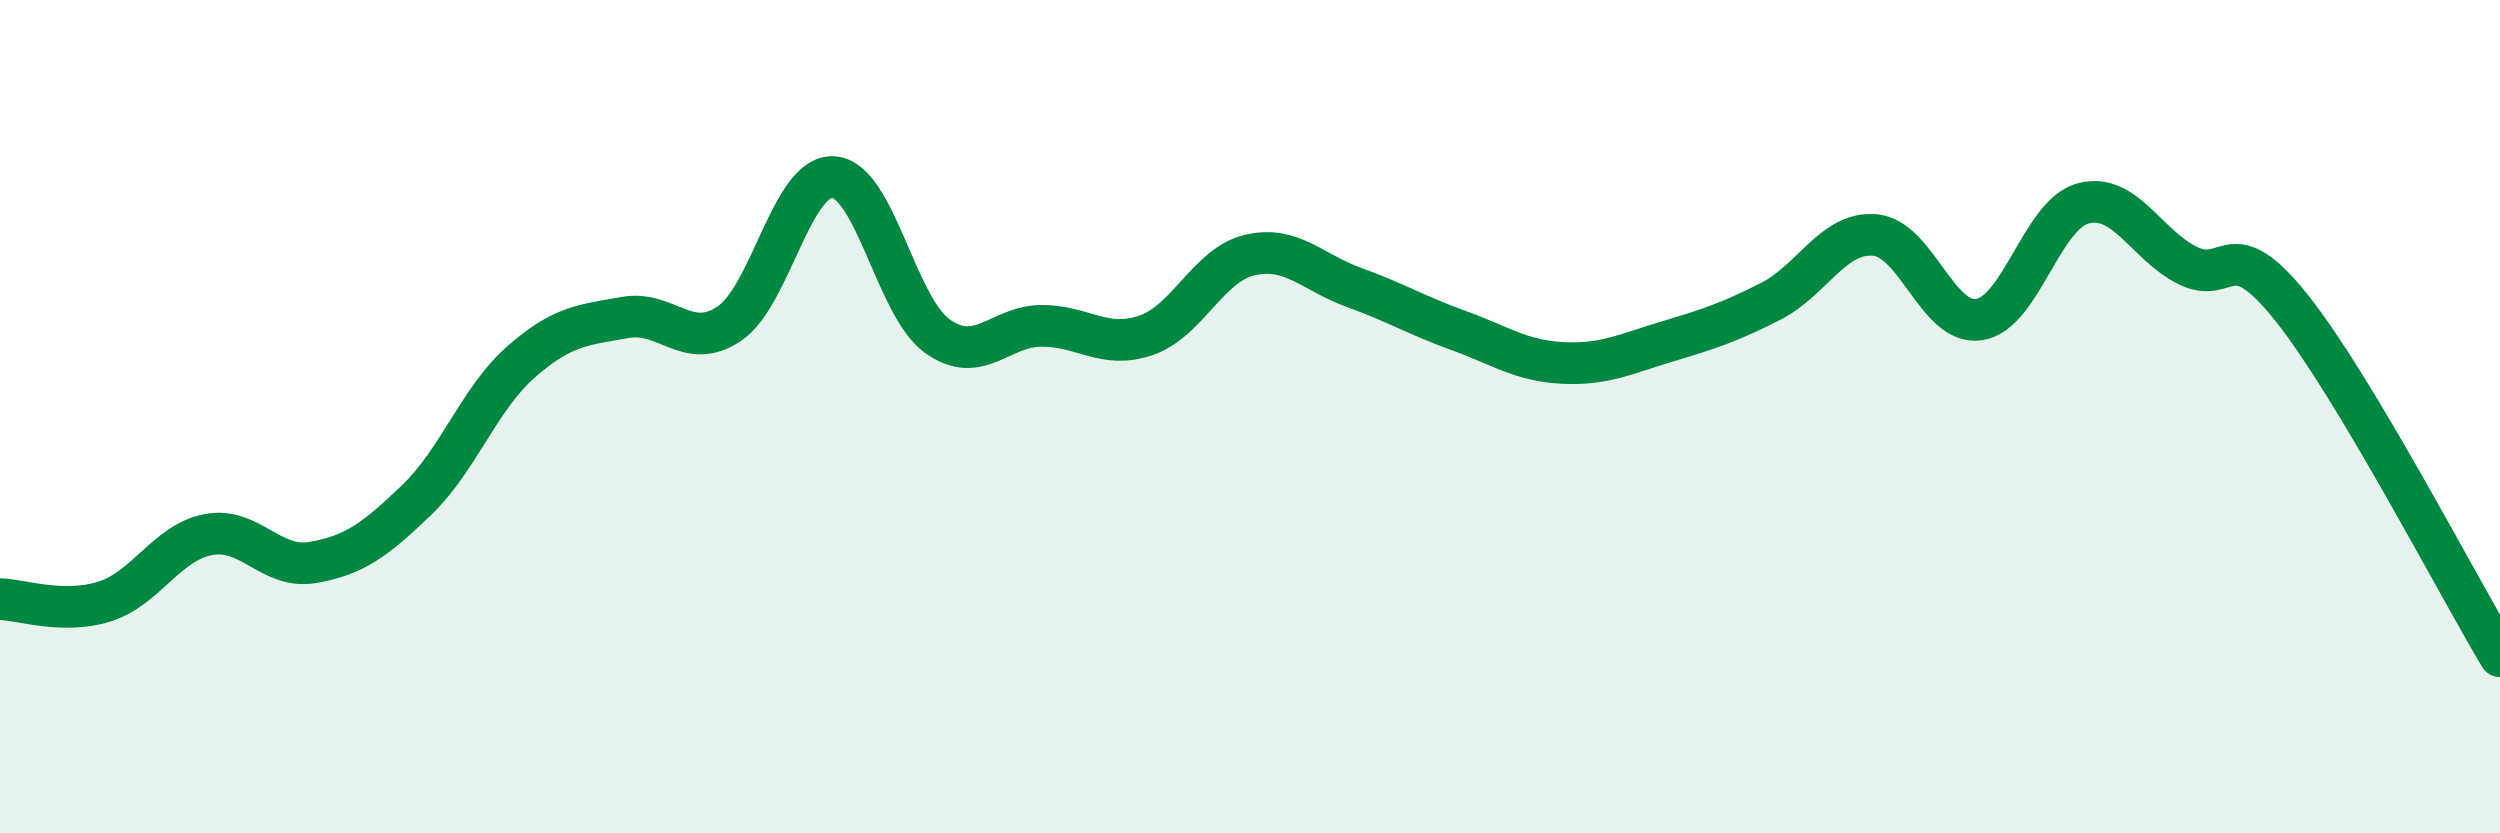 
    <svg width="60" height="20" viewBox="0 0 60 20" xmlns="http://www.w3.org/2000/svg">
      <path
        d="M 0,14.38 C 0.5,14.39 1.5,14.75 2.5,14.44 C 3.5,14.13 4,13.02 5,12.83 C 6,12.64 6.5,13.67 7.5,13.5 C 8.5,13.33 9,12.96 10,12 C 11,11.04 11.5,9.57 12.5,8.69 C 13.5,7.81 14,7.8 15,7.62 C 16,7.44 16.5,8.44 17.5,7.77 C 18.5,7.1 19,4.19 20,4.25 C 21,4.31 21.5,7.36 22.5,8.07 C 23.5,8.78 24,7.82 25,7.82 C 26,7.82 26.5,8.39 27.5,8.05 C 28.5,7.71 29,6.35 30,6.12 C 31,5.89 31.5,6.54 32.5,6.9 C 33.5,7.26 34,7.57 35,7.93 C 36,8.29 36.5,8.66 37.5,8.71 C 38.5,8.76 39,8.5 40,8.2 C 41,7.9 41.5,7.74 42.5,7.23 C 43.5,6.72 44,5.55 45,5.64 C 46,5.73 46.5,7.82 47.5,7.67 C 48.5,7.52 49,5.14 50,4.88 C 51,4.62 51.5,5.87 52.5,6.37 C 53.5,6.87 53.5,5.51 55,7.39 C 56.5,9.27 59,14.08 60,15.75L60 20L0 20Z"
        fill="#008740"
        opacity="0.1"
        stroke-linecap="round"
        stroke-linejoin="round"
      />
      <path
        d="M 0,14.38 C 0.5,14.39 1.5,14.75 2.5,14.44 C 3.5,14.13 4,13.02 5,12.83 C 6,12.64 6.5,13.67 7.5,13.5 C 8.5,13.33 9,12.96 10,12 C 11,11.04 11.5,9.57 12.5,8.69 C 13.5,7.81 14,7.8 15,7.62 C 16,7.44 16.5,8.44 17.5,7.77 C 18.5,7.1 19,4.19 20,4.25 C 21,4.31 21.5,7.36 22.5,8.07 C 23.5,8.78 24,7.82 25,7.82 C 26,7.82 26.5,8.39 27.5,8.05 C 28.5,7.71 29,6.35 30,6.12 C 31,5.89 31.5,6.54 32.5,6.9 C 33.5,7.26 34,7.57 35,7.93 C 36,8.29 36.5,8.66 37.5,8.71 C 38.5,8.76 39,8.5 40,8.2 C 41,7.9 41.5,7.74 42.5,7.23 C 43.5,6.72 44,5.55 45,5.64 C 46,5.73 46.5,7.82 47.5,7.67 C 48.5,7.52 49,5.14 50,4.88 C 51,4.62 51.5,5.87 52.5,6.37 C 53.5,6.87 53.5,5.51 55,7.39 C 56.5,9.27 59,14.08 60,15.75"
        stroke="#008740"
        stroke-width="1"
        fill="none"
        stroke-linecap="round"
        stroke-linejoin="round"
      />
    </svg>
  